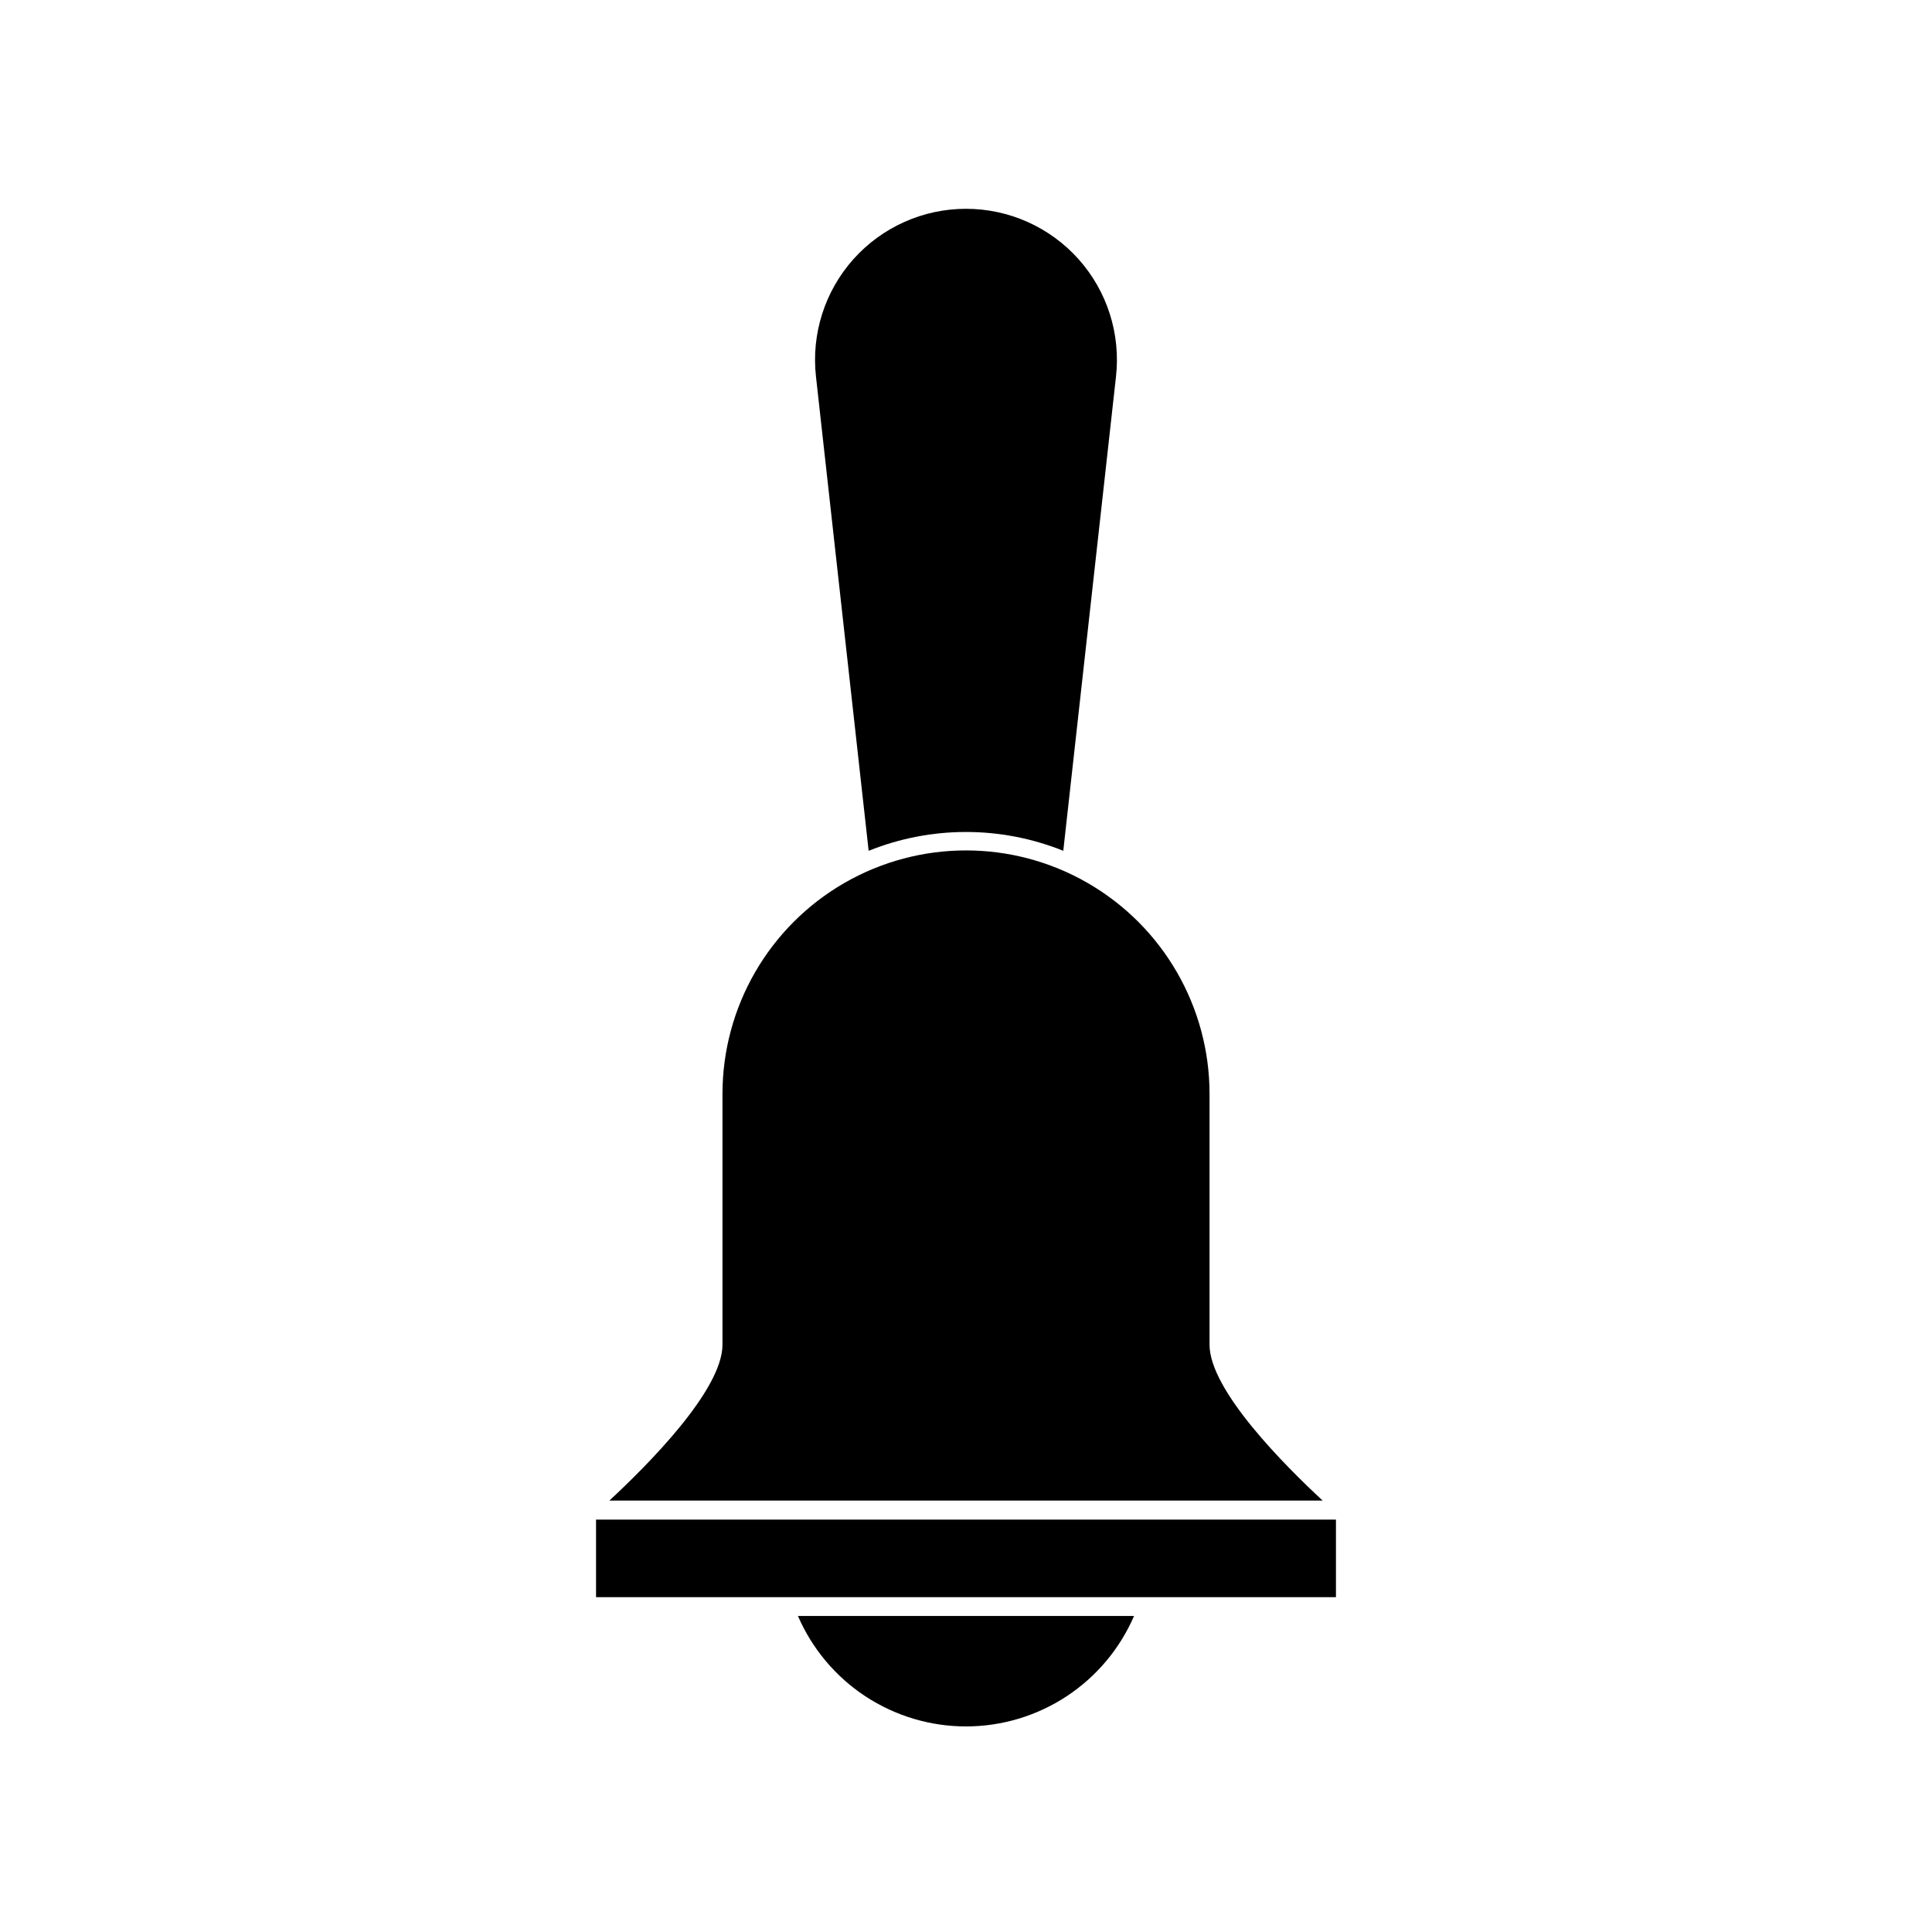 <?xml version="1.0" encoding="UTF-8"?>
<!-- Uploaded to: SVG Repo, www.svgrepo.com, Generator: SVG Repo Mixer Tools -->
<svg fill="#000000" width="800px" height="800px" version="1.1" viewBox="144 144 512 512" xmlns="http://www.w3.org/2000/svg">
 <g>
  <path d="m425.79 369.37 13.957-125.55c1.273-11.316-2.332-22.641-9.922-31.137-7.59-8.492-18.441-13.348-29.828-13.348-11.391 0-22.242 4.856-29.832 13.348-7.586 8.496-11.195 19.82-9.922 31.137l13.957 125.65v0.004c16.555-6.652 35.039-6.652 51.59 0z"/>
  <path d="m400 601.52c9.469 0 18.73-2.773 26.645-7.973 7.914-5.203 14.133-12.605 17.891-21.301h-89.074c3.758 8.695 9.977 16.098 17.891 21.301 7.914 5.199 17.176 7.973 26.648 7.973z"/>
  <path d="m301.96 546.71h196.08v20.555h-196.08z"/>
  <path d="m464.54 500.36v-66.449c0-23.059-12.301-44.363-32.27-55.895-19.965-11.527-44.566-11.527-64.535 0-19.969 11.531-32.27 32.836-32.27 55.895v66.449c0 12.141-20.152 32.195-29.977 41.312h189.03c-9.824-9.117-29.977-29.168-29.977-41.312z"/>
 </g>
</svg>